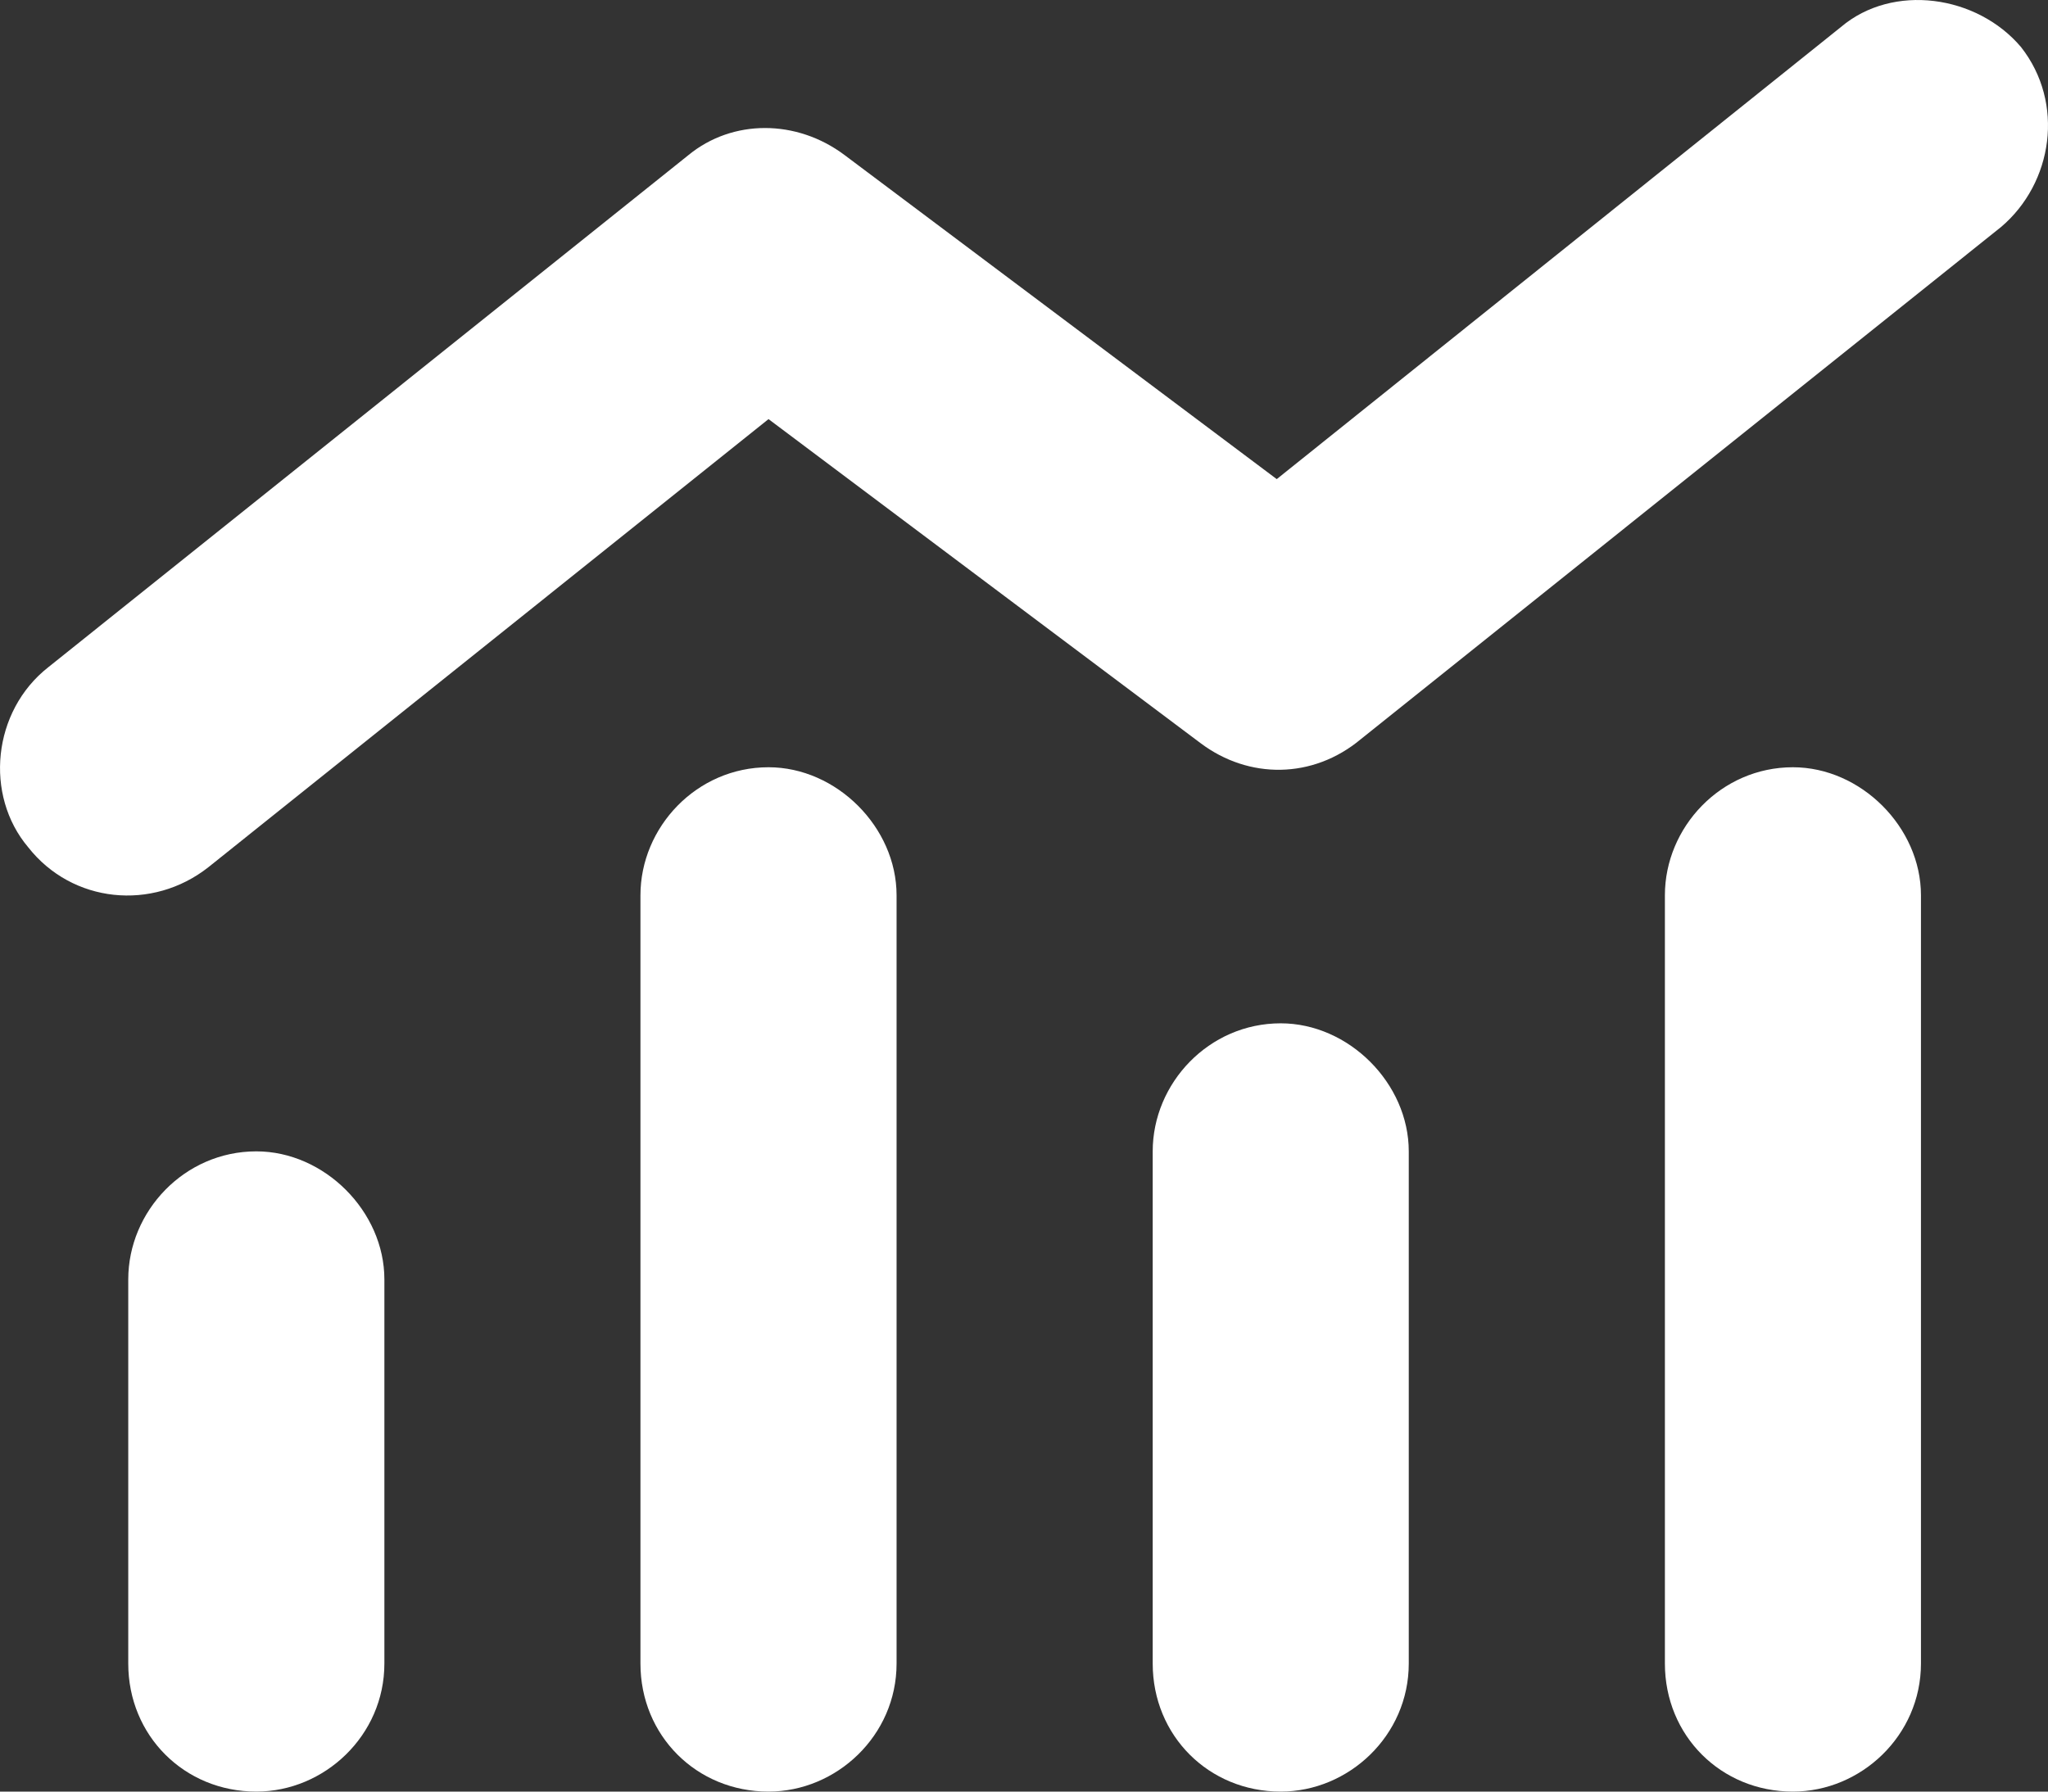 <svg width="32" height="28" viewBox="0 0 32 28" fill="none" xmlns="http://www.w3.org/2000/svg">
<rect x="0" y="0" width="32" height="28" fill="#333333" stroke="none"/>
<path d="M31.265 3.549L21.262 11.553C20.511 12.179 19.511 12.179 18.761 11.616L12.008 6.55L3.255 13.554C2.38 14.242 1.129 14.117 0.441 13.242C-0.246 12.429 -0.121 11.116 0.754 10.428L10.758 2.423C11.445 1.86 12.446 1.86 13.196 2.423L19.949 7.488L28.765 0.422C29.577 -0.266 30.89 -0.078 31.578 0.735C32.266 1.61 32.078 2.861 31.265 3.549ZM10.007 13.992C10.007 12.929 10.883 11.991 12.008 11.991C13.071 11.991 14.009 12.929 14.009 13.992V25.999C14.009 27.125 13.071 28 12.008 28C10.883 28 10.007 27.125 10.007 25.999V13.992ZM2.004 19.995C2.004 18.932 2.88 17.994 4.005 17.994C5.068 17.994 6.006 18.932 6.006 19.995V25.999C6.006 27.125 5.068 28 4.005 28C2.88 28 2.004 27.125 2.004 25.999V19.995ZM20.011 15.993C21.074 15.993 22.012 16.931 22.012 17.994V25.999C22.012 27.125 21.074 28 20.011 28C18.886 28 18.011 27.125 18.011 25.999V17.994C18.011 16.931 18.886 15.993 20.011 15.993ZM26.014 13.992C26.014 12.929 26.889 11.991 28.014 11.991C29.077 11.991 30.015 12.929 30.015 13.992V25.999C30.015 27.125 29.077 28 28.014 28C26.889 28 26.014 27.125 26.014 25.999V13.992Z" fill="white"/>
</svg>
